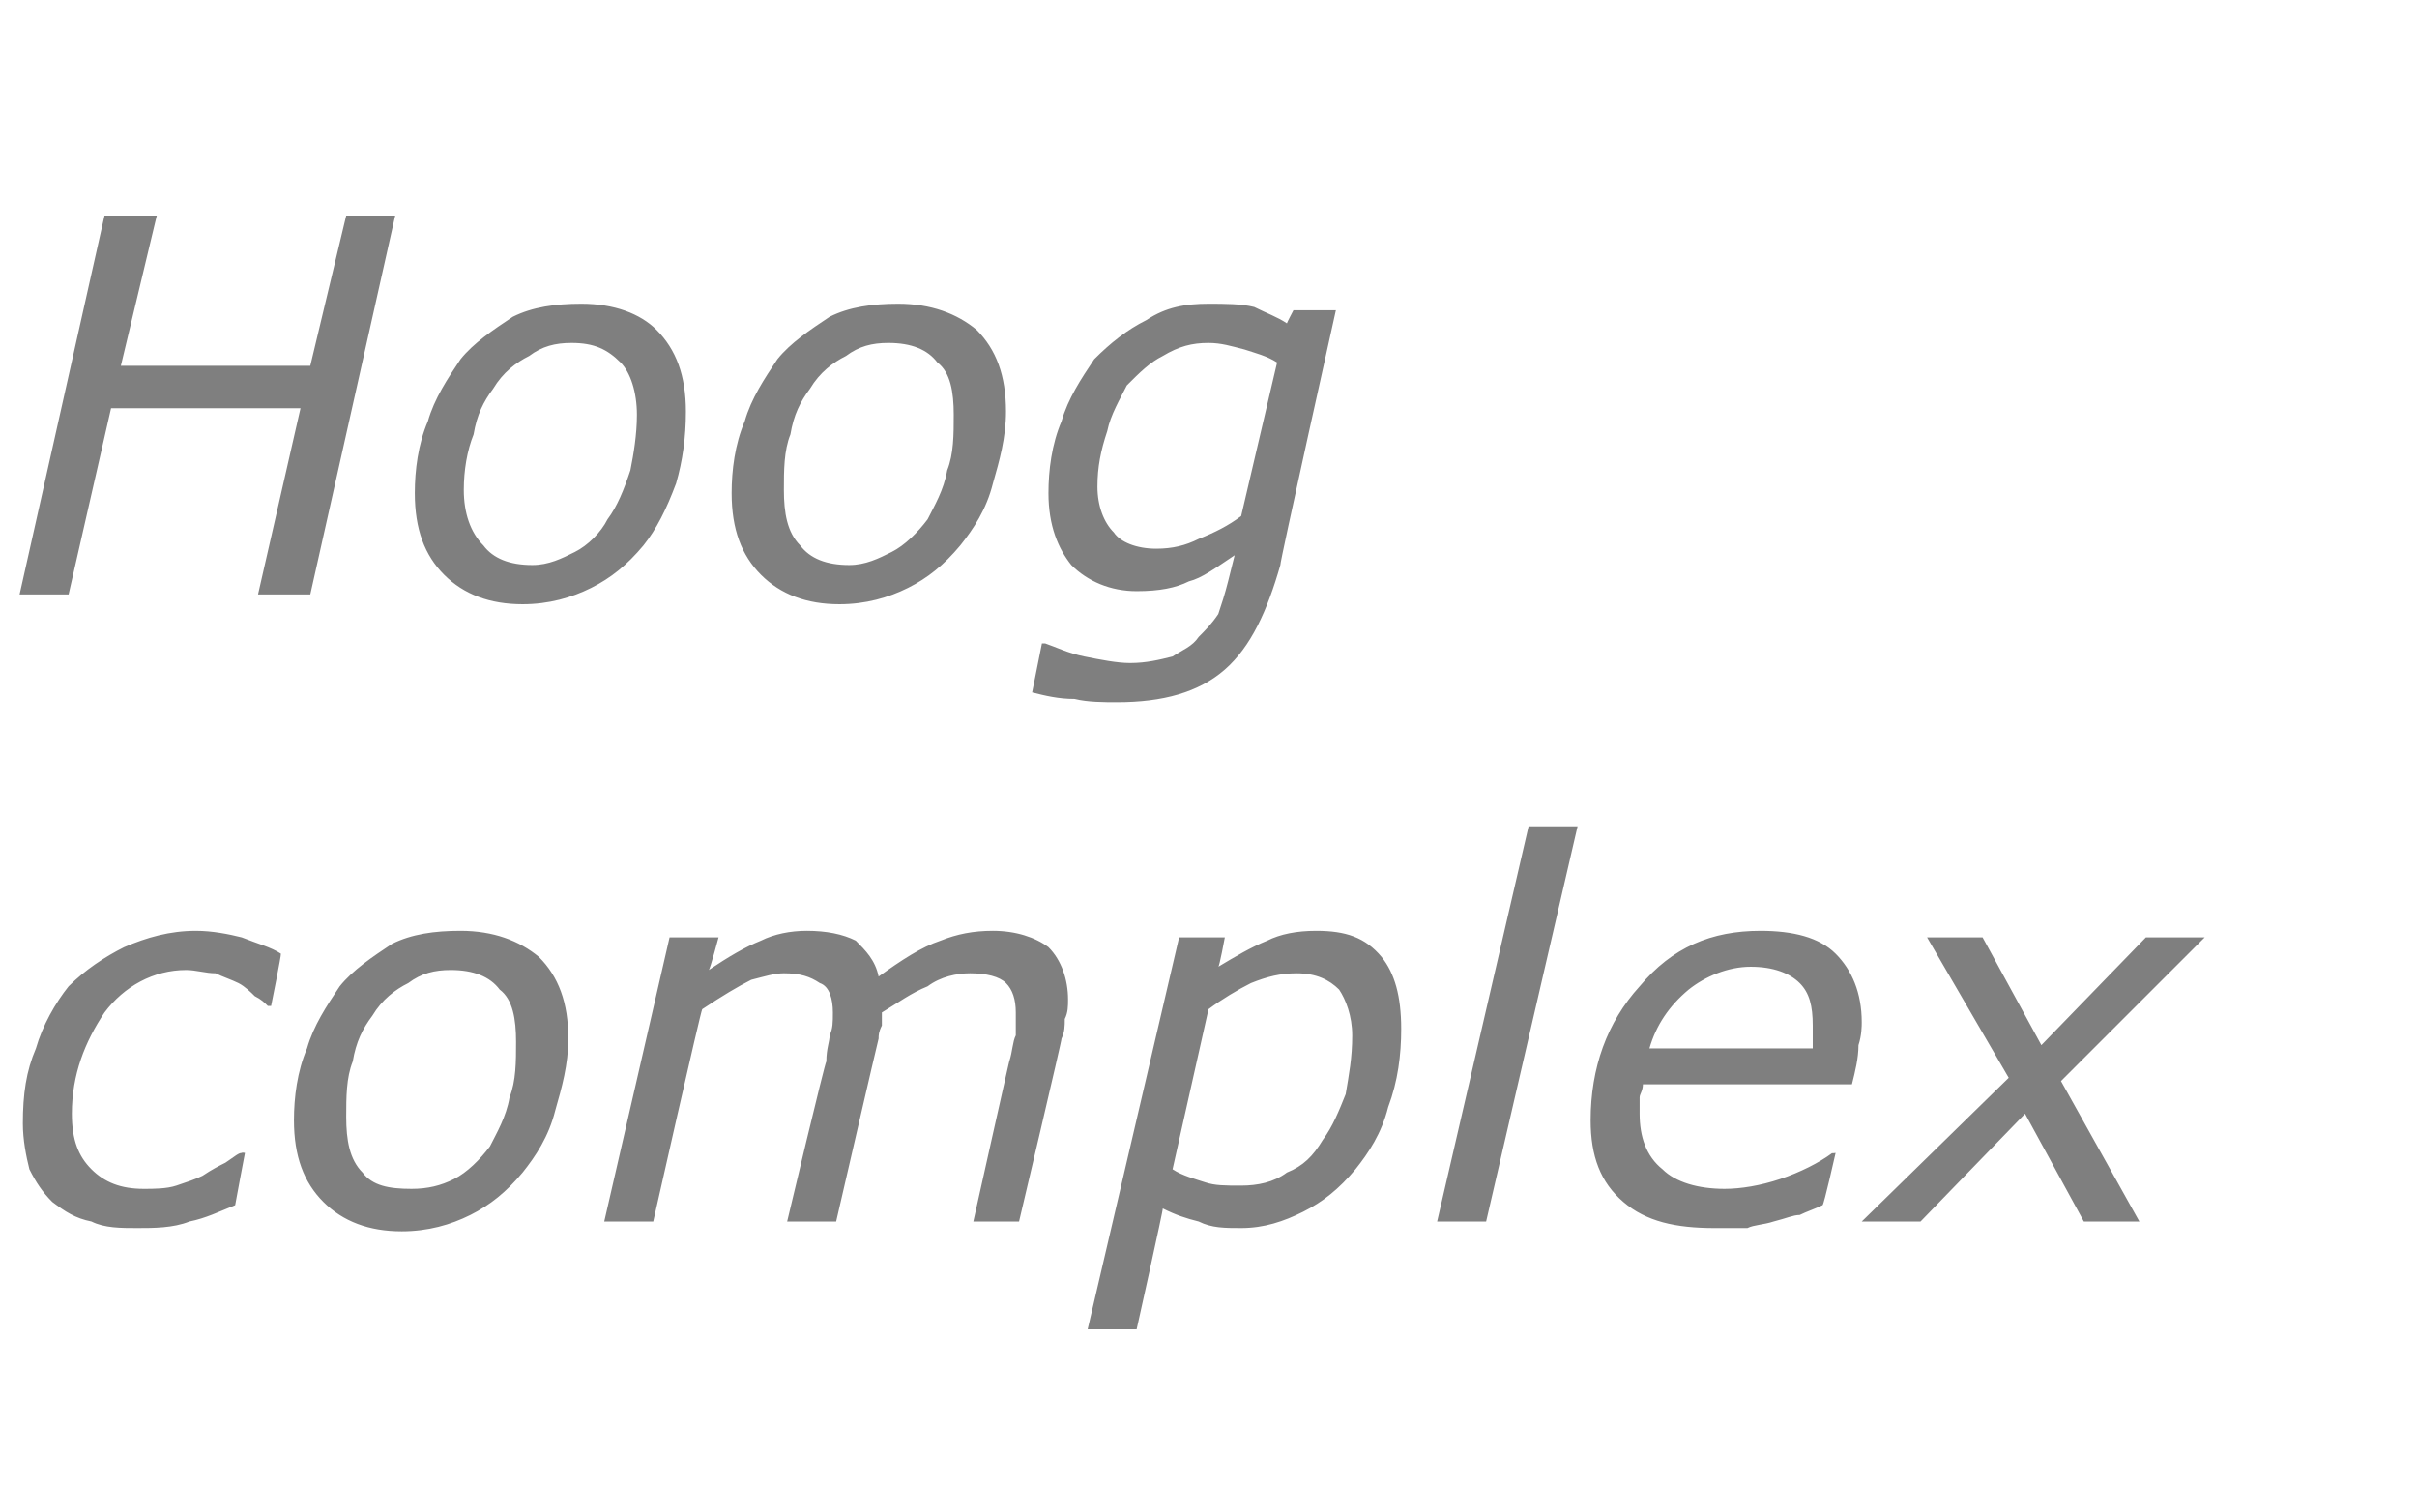 <?xml version="1.0" standalone="no"?><!DOCTYPE svg PUBLIC "-//W3C//DTD SVG 1.1//EN" "http://www.w3.org/Graphics/SVG/1.1/DTD/svg11.dtd"><svg xmlns="http://www.w3.org/2000/svg" version="1.1" width="74px" height="46.3px" viewBox="0 -6 74 46.3" style="top:-6px"><desc>Hoog complex</desc><defs/><g id="Polygon13417"><path d="m4.2 31.6c-.5 0-1 0-1.4-.2c-.5-.1-.8-.3-1.2-.6c-.3-.3-.5-.6-.7-1c-.1-.4-.2-.9-.2-1.4c0-.9.1-1.6.4-2.3c.2-.7.6-1.4 1-1.9c.5-.5 1.1-.9 1.7-1.2c.7-.3 1.4-.5 2.2-.5c.5 0 1 .1 1.4.2c.5.2.9.3 1.2.5c.02.02-.3 1.6-.3 1.6c0 0-.09 0-.1 0c-.1-.1-.2-.2-.4-.3c-.1-.1-.3-.3-.5-.4c-.2-.1-.5-.2-.7-.3c-.3 0-.6-.1-.9-.1c-1 0-1.9.5-2.5 1.3c-.6.9-1 1.9-1 3.1c0 .8.2 1.3.6 1.7c.4.4.9.6 1.6.6c.3 0 .7 0 1-.1c.3-.1.6-.2.8-.3c.3-.2.5-.3.7-.4c.3-.2.4-.3.5-.3c.02-.02.1 0 .1 0c0 0-.3 1.58-.3 1.6c-.5.2-.9.4-1.4.5c-.5.2-1.1.2-1.6.2zm13.2-5.8c0 .8-.2 1.5-.4 2.2c-.2.8-.6 1.4-1 1.9c-.5.6-1 1-1.6 1.3c-.6.3-1.3.5-2.1.5c-1 0-1.8-.3-2.4-.9c-.6-.6-.9-1.4-.9-2.5c0-.7.1-1.5.4-2.2c.2-.7.6-1.3 1-1.9c.4-.5 1-.9 1.6-1.3c.6-.3 1.3-.4 2.1-.4c1 0 1.8.3 2.4.8c.6.6.9 1.4.9 2.5zm-2.4 3.3c.2-.4.5-.9.6-1.5c.2-.5.2-1.1.2-1.7c0-.7-.1-1.3-.5-1.6c-.3-.4-.8-.6-1.5-.6c-.5 0-.9.1-1.3.4c-.4.2-.8.5-1.1 1c-.3.4-.5.8-.6 1.4c-.2.5-.2 1.1-.2 1.7c0 .7.1 1.3.5 1.7c.3.4.8.5 1.5.5c.5 0 .9-.1 1.3-.3c.4-.2.8-.6 1.1-1zm17.7-4.5c0 .2 0 .4-.1.6c0 .2 0 .4-.1.6c.03-.03-1.3 5.6-1.3 5.6l-1.4 0c0 0 1.1-4.93 1.1-4.9c.1-.3.1-.6.2-.8c0-.2 0-.5 0-.7c0-.4-.1-.7-.3-.9c-.2-.2-.6-.3-1.1-.3c-.4 0-.9.1-1.3.4c-.5.2-.9.5-1.4.8c0 .1 0 .2 0 .4c-.1.2-.1.3-.1.4c-.02.05-1.3 5.6-1.3 5.6l-1.5 0c0 0 1.17-4.93 1.2-4.9c0-.4.1-.6.1-.8c.1-.2.1-.4.1-.7c0-.4-.1-.8-.4-.9c-.3-.2-.6-.3-1.1-.3c-.3 0-.6.1-1 .2c-.4.2-.9.5-1.5.9c-.04.02-1.5 6.5-1.5 6.5l-1.5 0l2-8.7l1.5 0c0 0-.26.98-.3 1c.6-.4 1.1-.7 1.6-.9c.4-.2.9-.3 1.4-.3c.6 0 1.1.1 1.5.3c.3.3.6.6.7 1.1c.7-.5 1.3-.9 1.9-1.1c.5-.2 1-.3 1.6-.3c.7 0 1.3.2 1.7.5c.4.4.6 1 .6 1.6zm10.2.9c0 .8-.1 1.6-.4 2.4c-.2.8-.6 1.4-1 1.9c-.5.6-1 1-1.6 1.3c-.6.3-1.2.5-1.9.5c-.5 0-.9 0-1.3-.2c-.4-.1-.7-.2-1.1-.4c.03-.02-.8 3.7-.8 3.7l-1.5 0l2.8-12l1.4 0c0 0-.17.92-.2.9c.5-.3 1-.6 1.5-.8c.4-.2.9-.3 1.5-.3c.9 0 1.5.2 2 .8c.4.5.6 1.2.6 2.2zm-1.5.2c0-.6-.2-1.1-.4-1.4c-.3-.3-.7-.5-1.3-.5c-.5 0-.9.1-1.4.3c-.4.2-.9.5-1.3.8c0 0-1.1 4.9-1.1 4.9c.3.2.7.3 1 .4c.3.1.6.1 1.1.1c.5 0 1-.1 1.4-.4c.5-.2.8-.5 1.1-1c.3-.4.5-.9.7-1.4c.1-.6.2-1.1.2-1.8zm6.9-6.4l-2.8 12.1l-1.5 0l2.8-12.1l1.5 0zm7.2 6.8c0-.1 0-.3 0-.4c0-.1 0-.2 0-.3c0-.6-.1-1-.4-1.3c-.3-.3-.8-.5-1.5-.5c-.7 0-1.4.3-1.9.7c-.6.5-1 1.1-1.2 1.8c0 0 5 0 5 0zm-3 5.5c-1.2 0-2.1-.2-2.8-.8c-.7-.6-1-1.4-1-2.5c0-1.6.5-3 1.5-4.1c1-1.2 2.2-1.7 3.7-1.7c1 0 1.8.2 2.3.7c.5.5.8 1.2.8 2.1c0 .1 0 .4-.1.7c0 .4-.1.8-.2 1.2c0 0-6.4 0-6.4 0c0 .2-.1.3-.1.4c0 .2 0 .3 0 .5c0 .7.2 1.3.7 1.7c.4.4 1.1.6 1.9.6c.5 0 1.1-.1 1.7-.3c.6-.2 1.2-.5 1.6-.8c-.03.02.1 0 .1 0c0 0-.36 1.6-.4 1.6c-.2.1-.5.2-.7.3c-.2 0-.4.1-.8.2c-.3.1-.6.1-.8.2c-.3 0-.6 0-1 0zm9-4.6l-2.5-4.3l1.7 0l1.8 3.3l3.2-3.3l1.8 0l-4.4 4.4l2.4 4.3l-1.7 0l-1.8-3.3l-3.2 3.3l-1.8 0l4.5-4.4z" stroke="none" fill="#7f7f7f"/></g><g id="Polygon13416"><path d="m12.1.6l-2.6 11.6l-1.6 0l1.3-5.7l-5.8 0l-1.3 5.7l-1.5 0l2.6-11.6l1.6 0l-1.1 4.6l5.8 0l1.1-4.6l1.5 0zm8.9 6c0 .8-.1 1.5-.3 2.2c-.3.8-.6 1.4-1 1.9c-.5.6-1 1-1.6 1.3c-.6.3-1.3.5-2.1.5c-1 0-1.8-.3-2.4-.9c-.6-.6-.9-1.4-.9-2.5c0-.7.1-1.5.4-2.2c.2-.7.6-1.3 1-1.9c.4-.5 1-.9 1.6-1.3c.6-.3 1.3-.4 2.1-.4c1 0 1.8.3 2.3.8c.6.6.9 1.4.9 2.5zm-2.4 3.3c.3-.4.5-.9.7-1.5c.1-.5.2-1.1.2-1.7c0-.7-.2-1.3-.5-1.6c-.4-.4-.8-.6-1.5-.6c-.5 0-.9.1-1.3.4c-.4.2-.8.5-1.1 1c-.3.4-.5.8-.6 1.4c-.2.5-.3 1.1-.3 1.7c0 .7.2 1.3.6 1.7c.3.4.8.6 1.5.6c.5 0 .9-.2 1.3-.4c.4-.2.8-.6 1-1zm12.2-3.3c0 .8-.2 1.5-.4 2.2c-.2.8-.6 1.4-1 1.9c-.5.6-1 1-1.6 1.3c-.6.3-1.3.5-2.1.5c-1 0-1.8-.3-2.4-.9c-.6-.6-.9-1.4-.9-2.5c0-.7.1-1.5.4-2.2c.2-.7.6-1.3 1-1.9c.4-.5 1-.9 1.6-1.3c.6-.3 1.3-.4 2.1-.4c1 0 1.8.3 2.4.8c.6.6.9 1.4.9 2.5zm-2.4 3.3c.2-.4.5-.9.6-1.5c.2-.5.2-1.1.2-1.7c0-.7-.1-1.3-.5-1.6c-.3-.4-.8-.6-1.5-.6c-.5 0-.9.1-1.3.4c-.4.2-.8.5-1.1 1c-.3.4-.5.8-.6 1.4c-.2.5-.2 1.1-.2 1.7c0 .7.1 1.3.5 1.7c.3.4.8.6 1.5.6c.5 0 .9-.2 1.3-.4c.4-.2.8-.6 1.1-1zm12.5-6.4c0 0-1.73 7.77-1.7 7.8c-.4 1.4-.9 2.5-1.7 3.2c-.8.7-1.9 1-3.3 1c-.4 0-.9 0-1.3-.1c-.5 0-.9-.1-1.3-.2c.01-.04.3-1.5.3-1.5c0 0 .12 0 .1 0c.3.1.7.3 1.2.4c.5.1 1 .2 1.4.2c.5 0 .9-.1 1.3-.2c.3-.2.6-.3.8-.6c.2-.2.4-.4.6-.7c.1-.3.2-.6.3-1c0 0 .2-.8.2-.8c-.6.4-1 .7-1.4.8c-.4.2-.9.3-1.6.3c-.8 0-1.5-.3-2-.8c-.4-.5-.7-1.2-.7-2.2c0-.7.1-1.5.4-2.2c.2-.7.6-1.3 1-1.9c.5-.5 1-.9 1.6-1.2c.6-.4 1.2-.5 1.9-.5c.5 0 1 0 1.4.1c.4.2.7.3 1 .5c0-.02.2-.4.2-.4l1.3 0zm-1.8 1.6c-.3-.2-.7-.3-1-.4c-.4-.1-.7-.2-1.1-.2c-.5 0-.9.1-1.4.4c-.4.2-.7.5-1.1.9c-.2.4-.5.9-.6 1.4c-.2.6-.3 1.1-.3 1.7c0 .6.2 1.1.5 1.4c.2.3.7.5 1.3.5c.5 0 .9-.1 1.3-.3c.5-.2.9-.4 1.3-.7c0 0 1.1-4.7 1.1-4.7z" stroke="none" fill="#7f7f7f"/></g></svg>